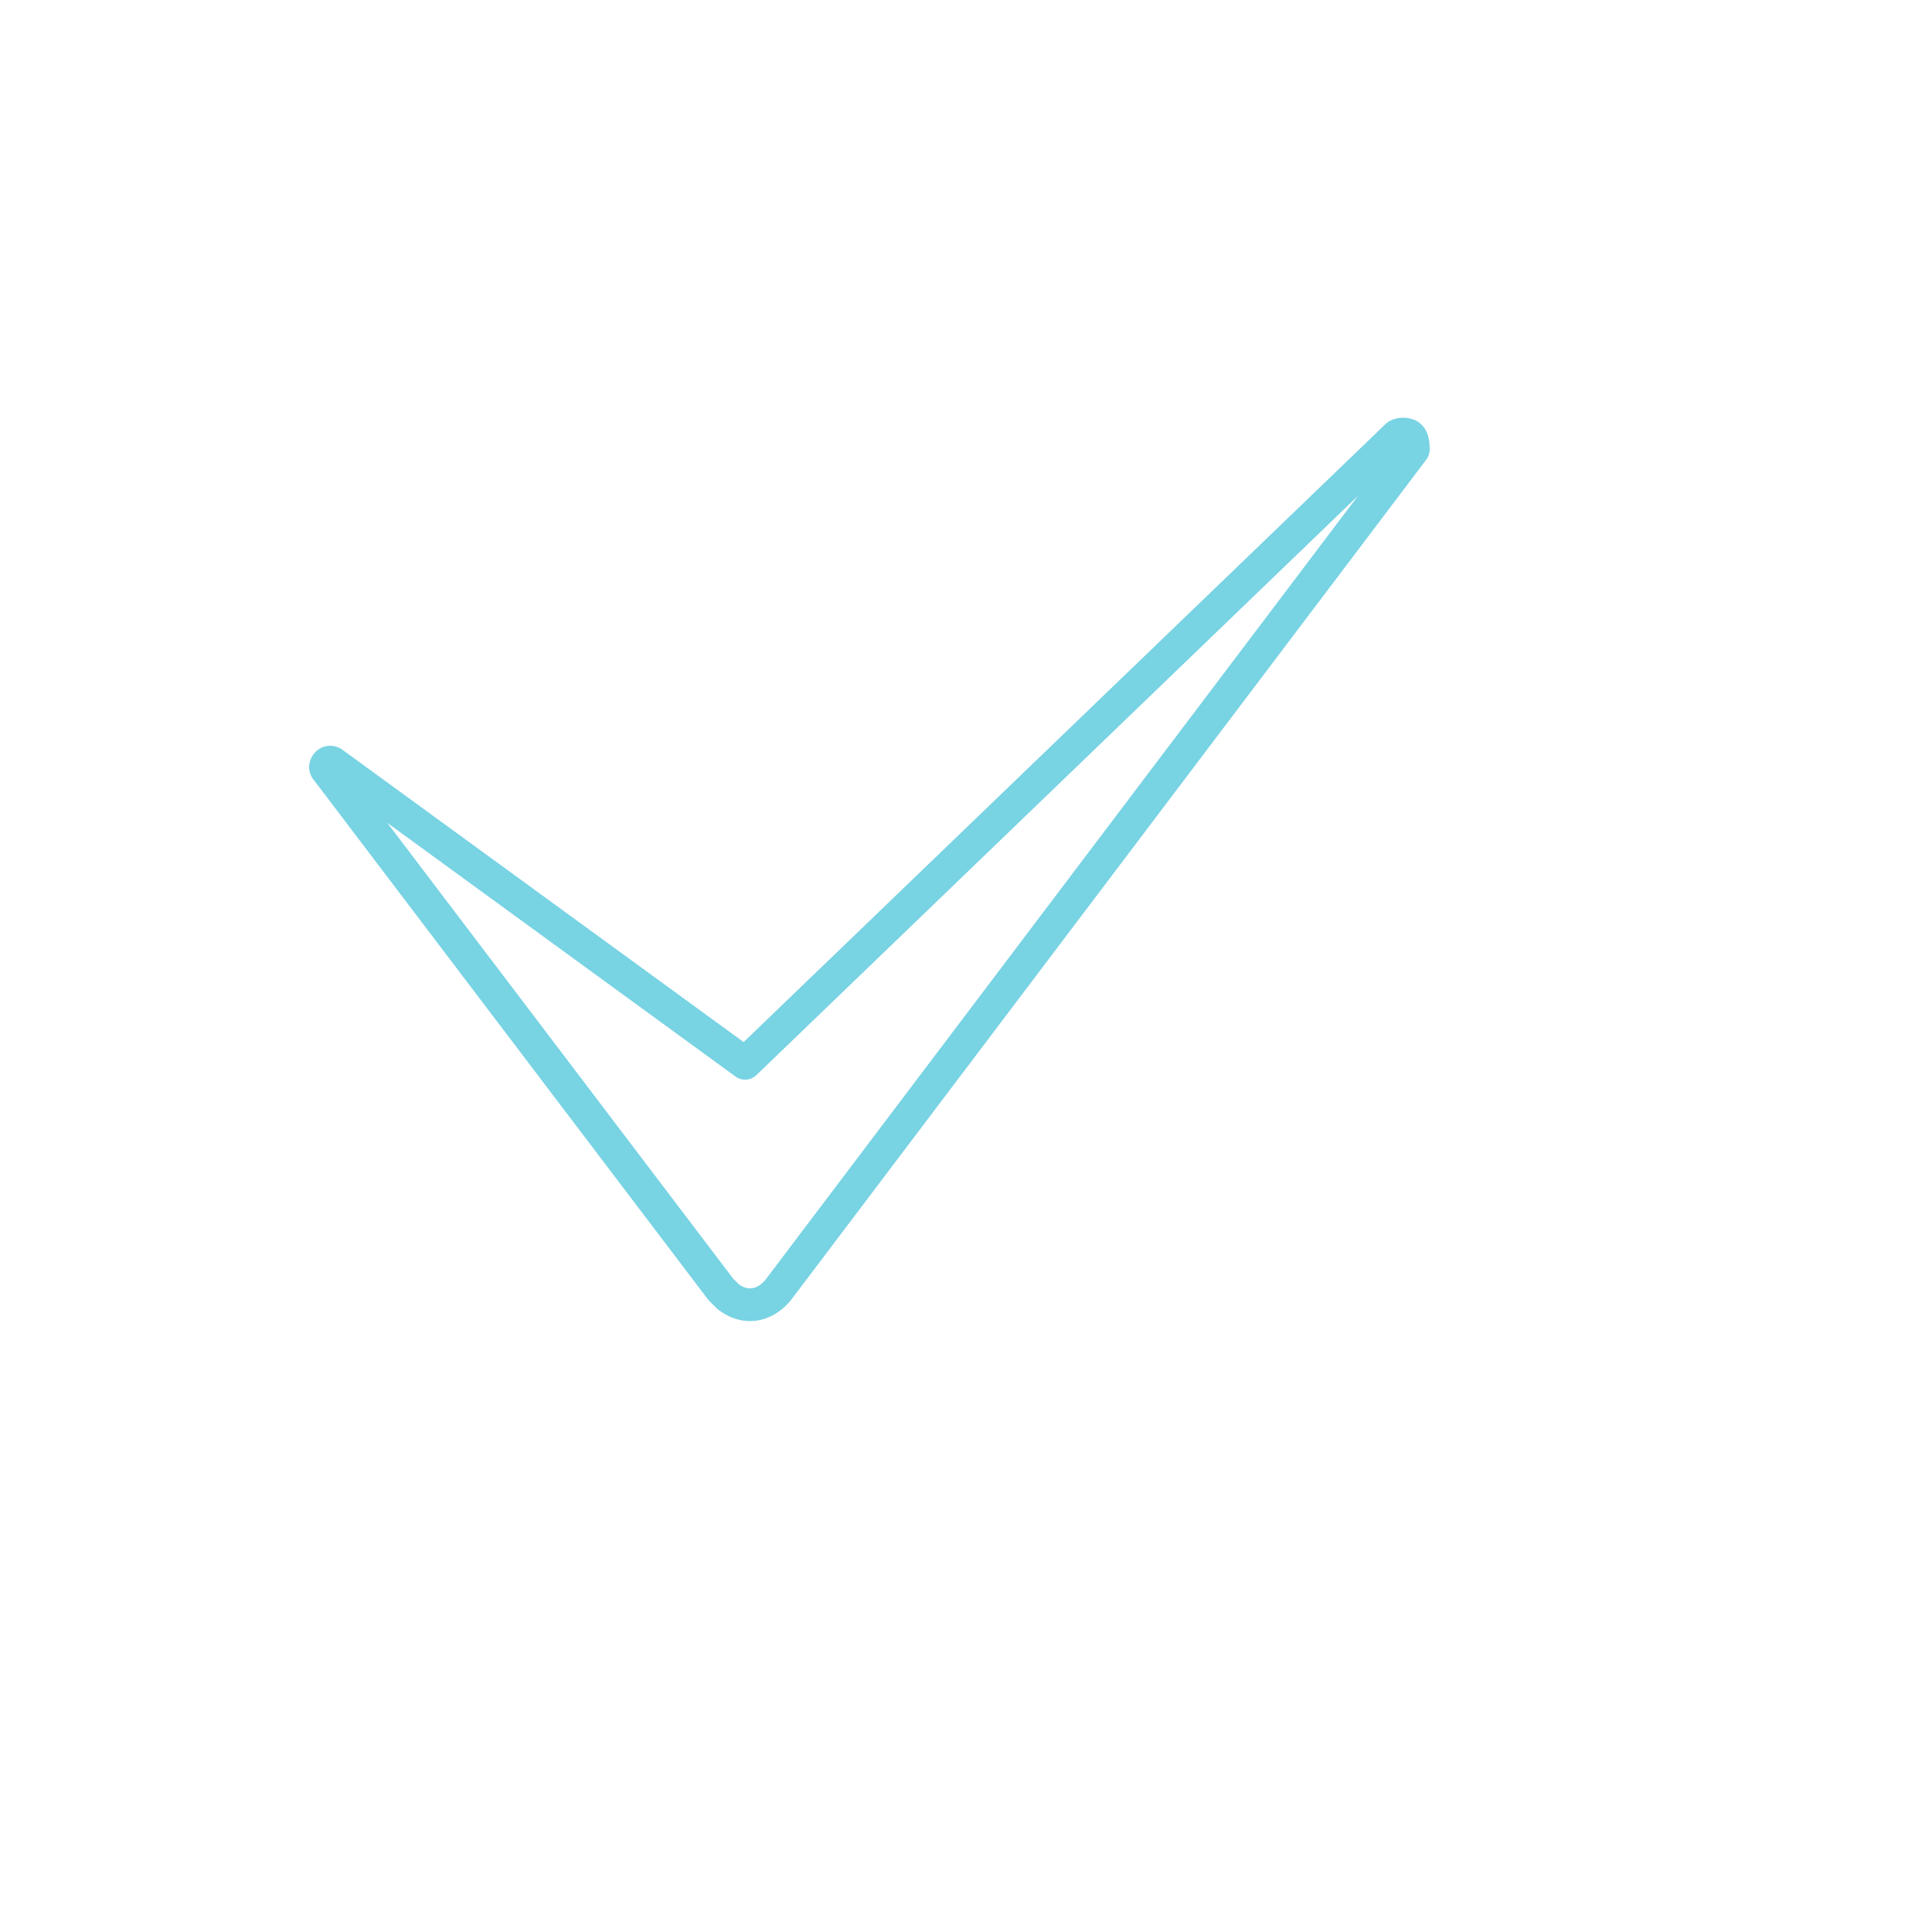 <?xml version="1.0" encoding="UTF-8"?> <svg xmlns="http://www.w3.org/2000/svg" viewBox="0 0 100.00 100.00" data-guides="{&quot;vertical&quot;:[],&quot;horizontal&quot;:[]}"><defs></defs><path fill="none" stroke="none" fill-opacity="1" stroke-width="1" stroke-opacity="1" color="rgb(51, 51, 51)" fill-rule="evenodd" x="0" y="0" width="100" height="100" rx="50" ry="50" id="tSvgbdb38af9ee" title="Rectangle 1" d="M-5 45C-5 17.386 17.386 -5 45 -5C45 -5 45 -5 45 -5C72.614 -5 95 17.386 95 45C95 45 95 45 95 45C95 72.614 72.614 95 45 95C45 95 45 95 45 95C17.386 95 -5 72.614 -5 45Z" style="transform-origin: -11850px -9850px;"></path><path fill="#78d3e3" stroke="#000000" fill-opacity="1" stroke-width="0" stroke-opacity="1" color="rgb(51, 51, 51)" fill-rule="evenodd" id="tSvg1380e143065" title="Path 1" d="M38.82 68.38C38.245 68.38 37.666 68.176 37.145 67.76C37.122 67.742 37.1 67.722 37.079 67.701C36.96 67.584 36.842 67.466 36.723 67.349C36.696 67.321 36.67 67.292 36.647 67.261C29.856 58.312 23.065 49.362 16.274 40.413C16.099 40.218 16.002 39.965 16 39.702C16 39.281 16.25 39.001 16.326 38.924C16.61 38.629 17.04 38.525 17.428 38.656C17.592 38.711 17.716 38.794 17.797 38.861C24.695 43.887 31.593 48.913 38.491 53.938C49.559 43.281 60.627 32.624 71.696 21.967C72.146 21.51 73.1 21.494 73.58 21.982C74 22.396 74 23.012 74 23.274C74 23.458 73.94 23.637 73.829 23.784C62.874 38.275 51.919 52.767 40.965 67.259C40.373 68 39.602 68.38 38.82 68.38ZM38.232 66.465C38.911 66.979 39.435 66.469 39.632 66.224C49.851 52.704 60.071 39.184 70.29 25.664C59.911 35.658 49.532 45.653 39.152 55.647C38.857 55.931 38.4 55.963 38.069 55.721C32.062 51.345 26.055 46.968 20.047 42.591C26.017 50.459 31.987 58.326 37.957 66.193C38.048 66.284 38.14 66.374 38.232 66.465Z"></path></svg> 